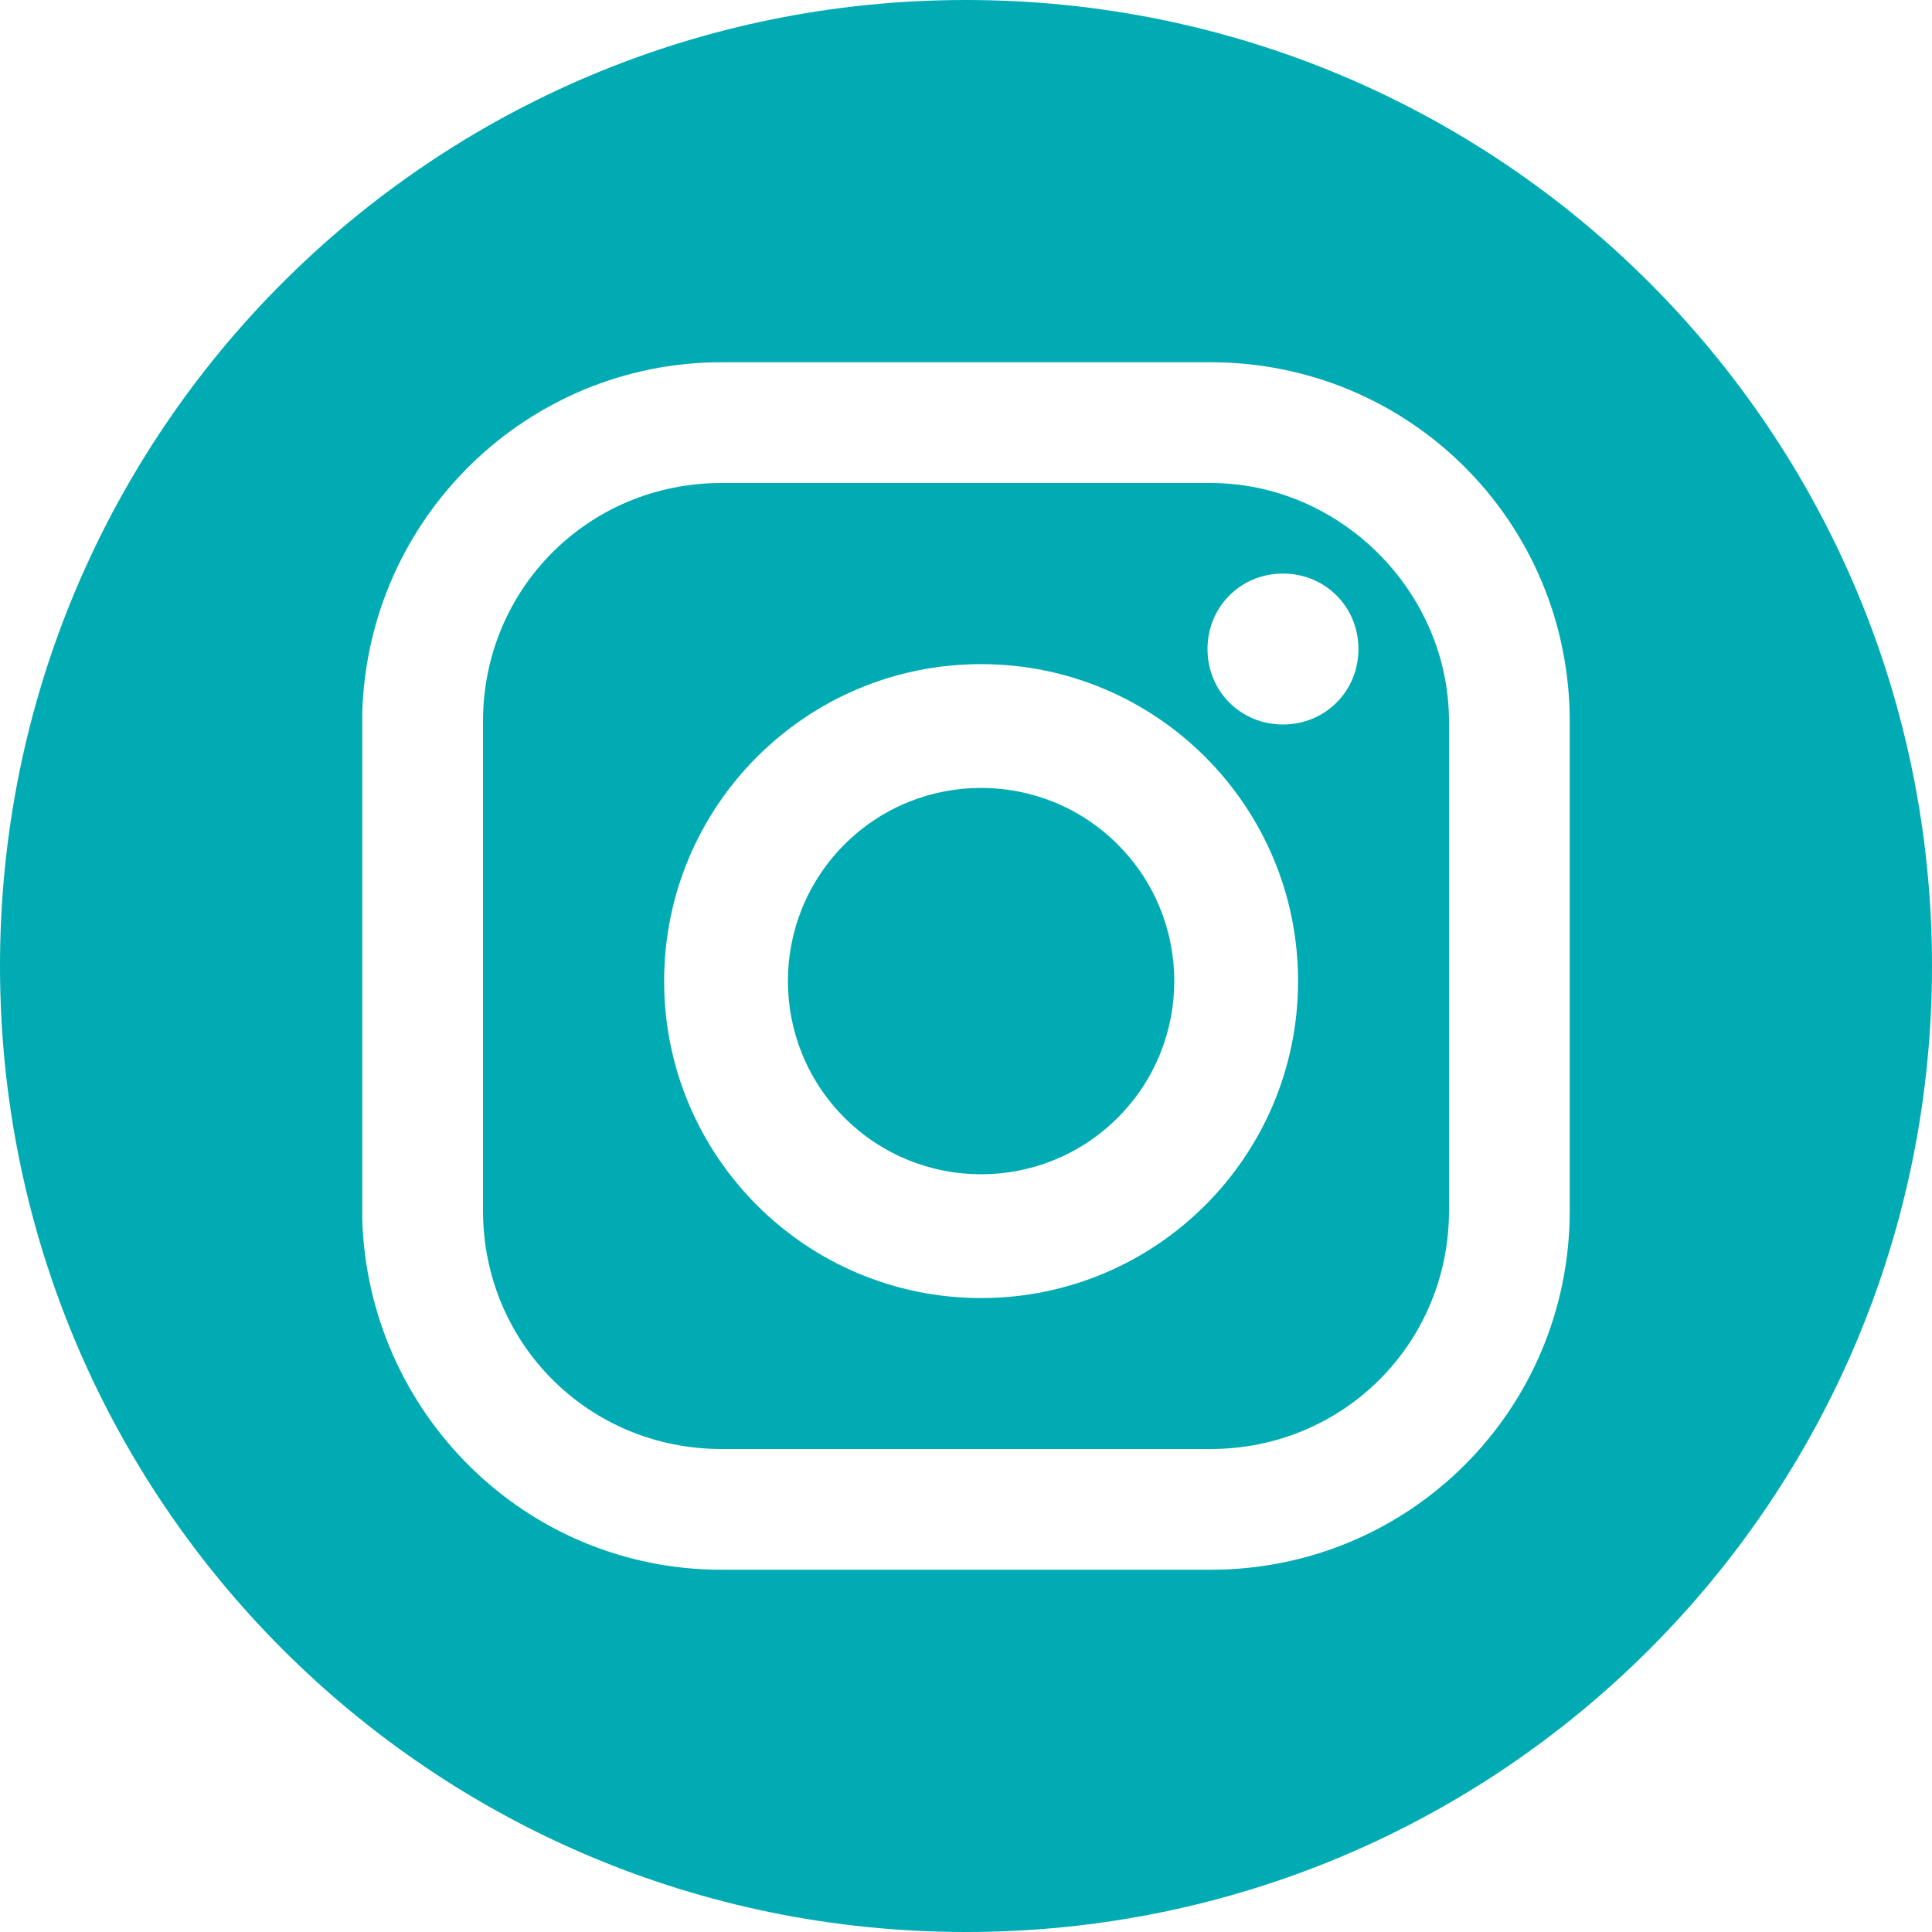 <?xml version="1.0" encoding="UTF-8"?>
<svg width="32px" height="32px" viewBox="0 0 32 32" version="1.1" xmlns="http://www.w3.org/2000/svg" xmlns:xlink="http://www.w3.org/1999/xlink">
    <title>3B17B804-4474-42B4-80BA-B965667B0C56</title>
    <g id="layouts" stroke="none" stroke-width="1" fill="none" fill-rule="evenodd">
        <g id="avaleht" transform="translate(-504, -2998)" fill="#00ABB3" fill-rule="nonzero">
            <g id="section" transform="translate(73, 2900)">
                <g id="Instagram-Circle" transform="translate(431, 98)">
                    <path d="M16,0 C24.85,0 32,7.15 32,16 C32,24.85 24.85,32 16,32 C7.15,32 0,24.85 0,16 C0,7.15 7.15,0 16,0 Z M20.05,6 L11.95,6 C8.75,6 6.1,8.55 6,11.8 L6,20.2 C6.1,23.4 8.7,26 11.95,26 L20.05,26 C23.35,26 26,23.35 26,20.05 L26,11.95 C26,8.65 23.35,6 20.05,6 Z M20.05,8 C22.2,8 24,9.8 24,11.95 L24,20.05 C24,22.25 22.25,24 20.05,24 L11.95,24 C9.75,24 8,22.25 8,20.05 L8,11.95 C8,9.75 9.75,8 11.95,8 Z M16.25,11 C13.35,11 11,13.35 11,16.25 C11,19.15 13.35,21.5 16.25,21.5 C19.15,21.5 21.5,19.15 21.5,16.25 C21.5,13.35 19.15,11 16.25,11 Z M18.513,13.987 C19.762,15.237 19.762,17.263 18.513,18.513 C17.263,19.762 15.237,19.762 13.987,18.513 C12.738,17.263 12.738,15.237 13.987,13.987 C15.237,12.738 17.263,12.738 18.513,13.987 Z M21.25,9.5 C20.55,9.5 20,10.05 20,10.75 C20,11.45 20.55,12 21.25,12 C21.95,12 22.5,11.45 22.5,10.75 C22.5,10.05 21.95,9.5 21.25,9.5 Z" id="Combined-Shape"></path>
                </g>
            </g>
        </g>
    </g>
</svg>
